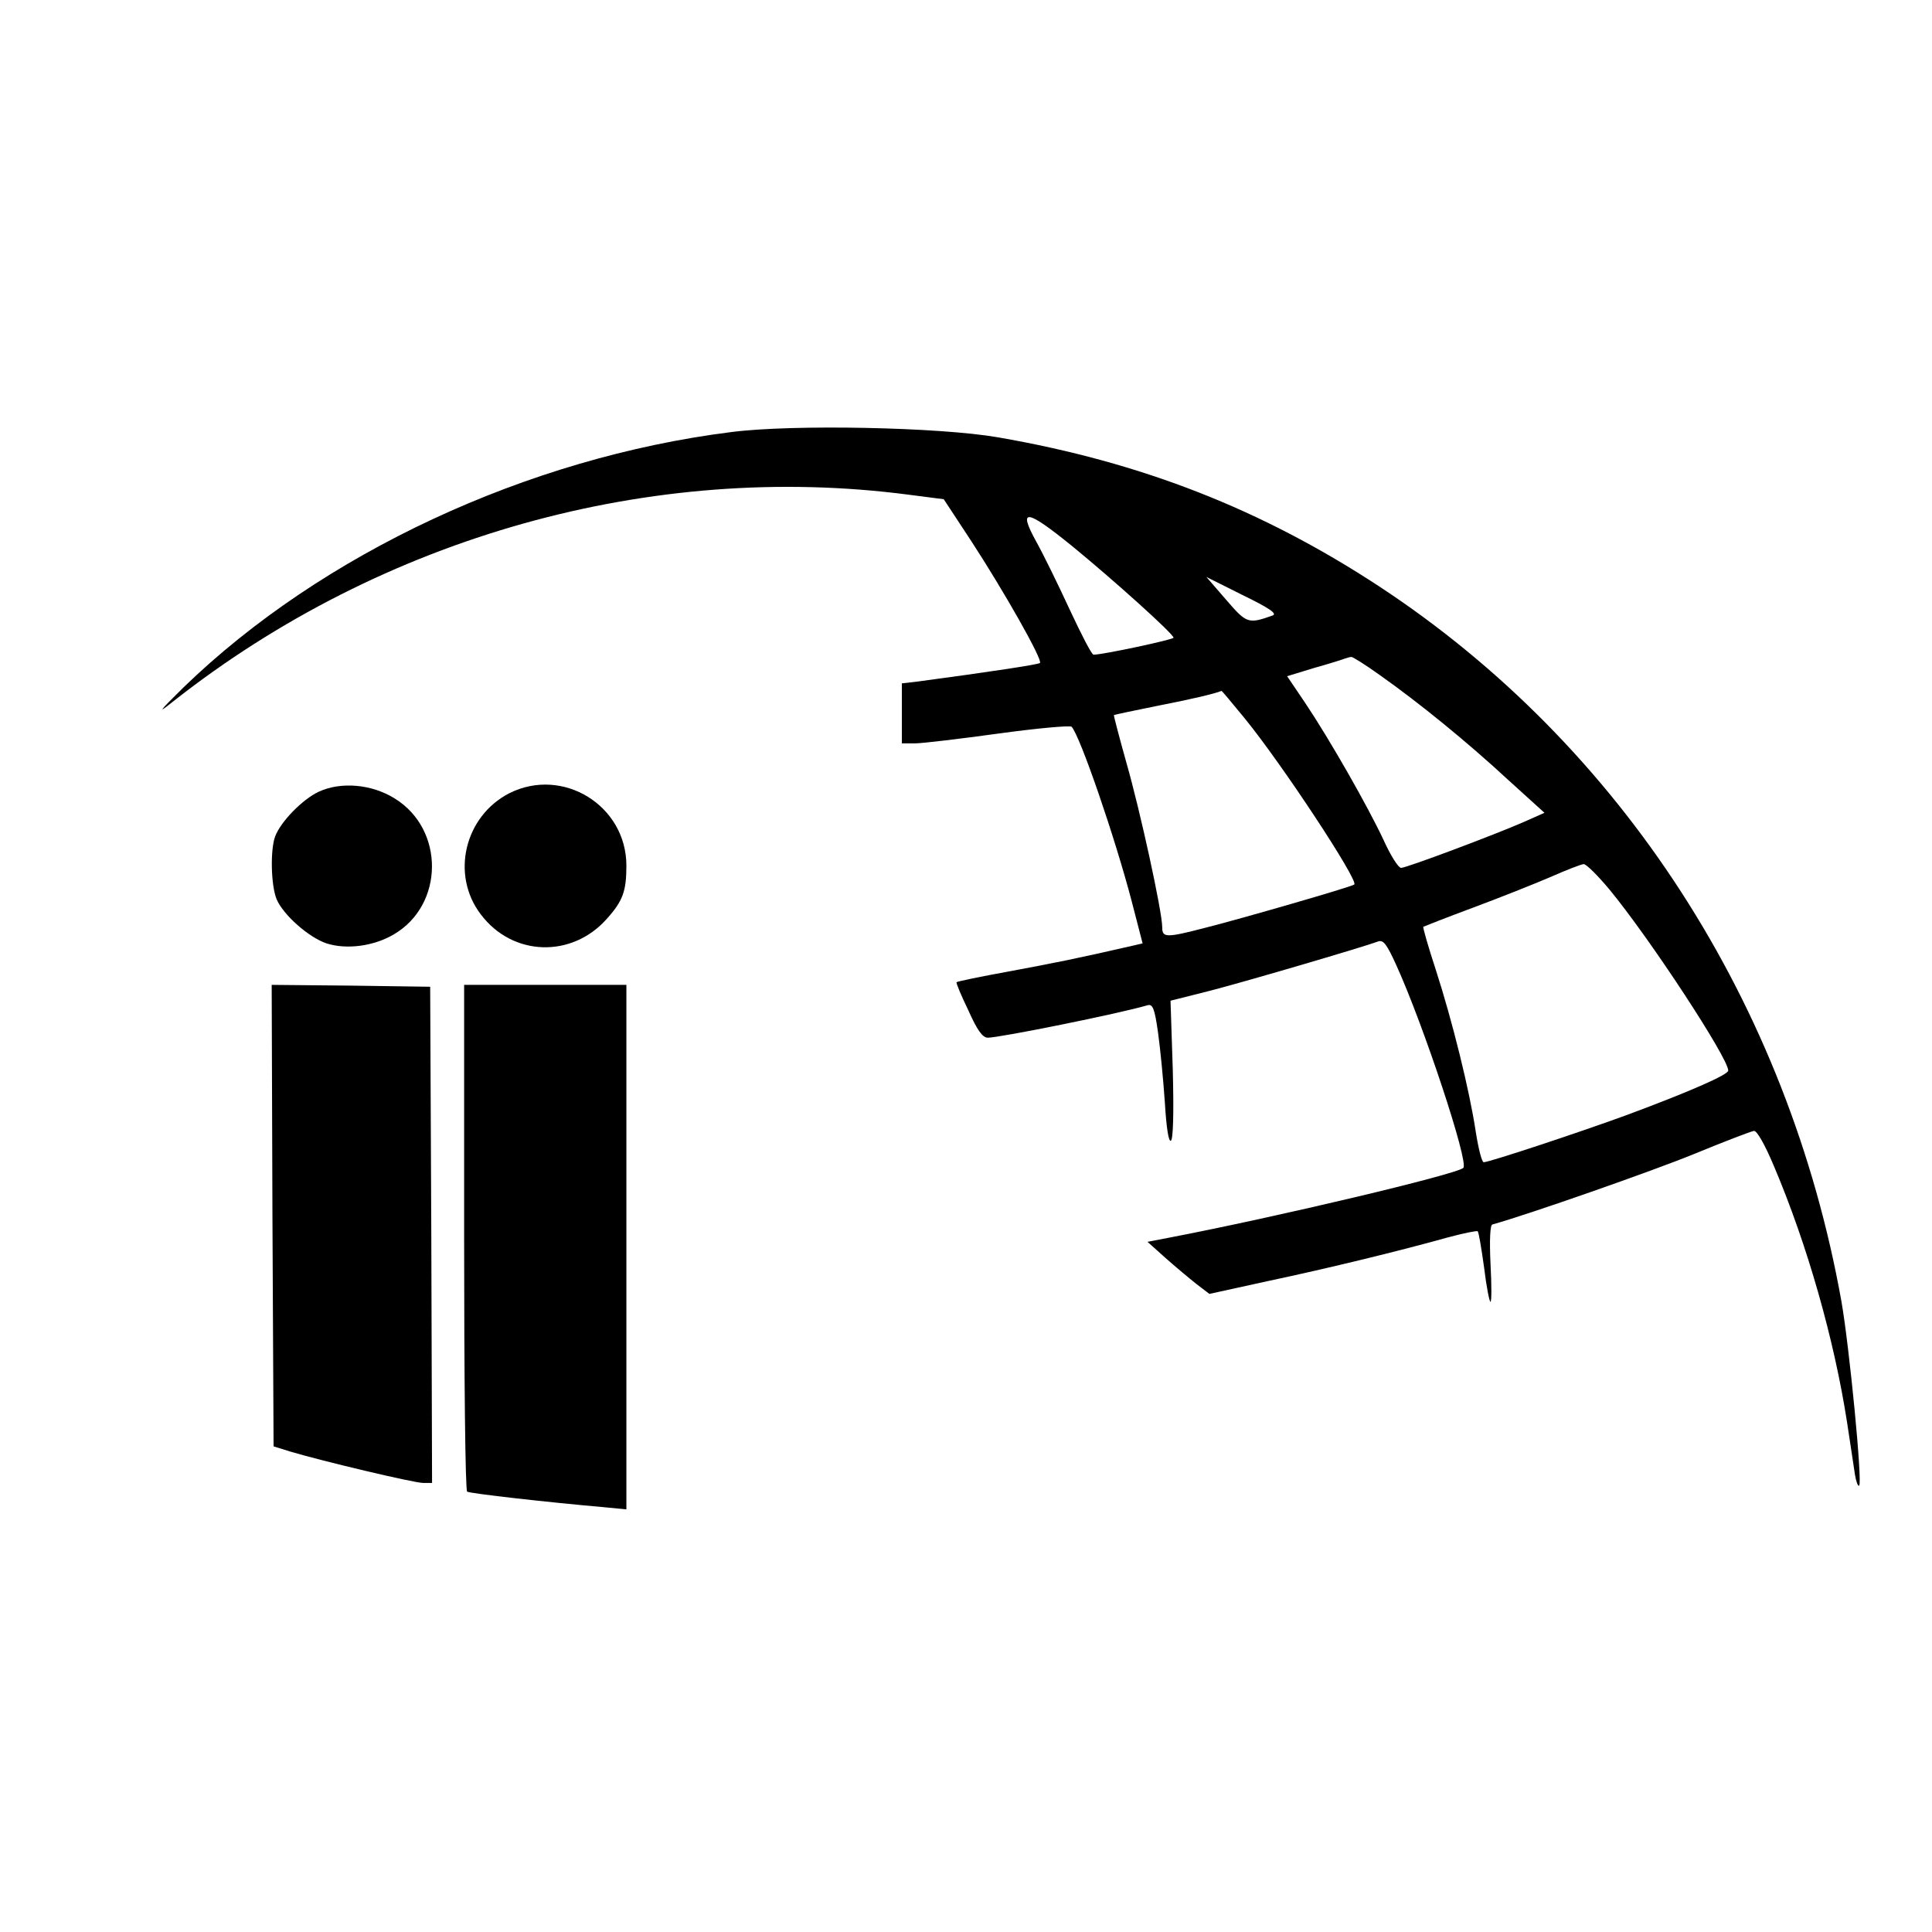 <?xml version="1.0" standalone="no"?>
<!DOCTYPE svg PUBLIC "-//W3C//DTD SVG 20010904//EN" "http://www.w3.org/TR/2001/REC-SVG-20010904/DTD/svg10.dtd">
<svg version="1.0" xmlns="http://www.w3.org/2000/svg" width="512pt" height="512pt" viewBox="0 0 512 512" preserveAspectRatio="xMidYMid meet">
    <g transform="translate(0,512) scale(0.1,-0.1)" fill="#000000" stroke="none">
        <path d="M1938 3975 c-541 -68 -1085 -322 -1451 -676 -67 -66 -72 -73 -27 -37 554 436 1267 636 1948 547 l93 -12 73 -111 c86 -132 190 -315 182 -323 -4 -4 -136 -24 -323 -49 l-43 -5 0 -80 0 -79 35 0 c19 0 119 12 221 26 102 14 189 22 194 18 23 -26 115 -294 159 -462 l29 -112 -21 -5 c-152 -35 -213 -47 -331 -69 -77 -14 -140 -27 -141 -29 -2 -1 12 -35 31 -74 24 -54 38 -73 52 -73 31 0 349 64 423 86 14 4 19 -9 28 -73 6 -43 14 -126 18 -185 4 -67 10 -105 16 -101 6 4 8 72 5 188 l-6 183 107 27 c100 26 406 116 443 130 14 5 23 -7 48 -62 72 -158 193 -523 178 -538 -17 -17 -498 -131 -780 -185 l-57 -11 48 -43 c26 -23 63 -54 82 -69 l34 -26 155 34 c161 34 353 81 478 116 41 11 76 18 78 16 3 -3 10 -46 17 -96 6 -50 14 -91 17 -91 3 0 3 46 0 101 -3 64 -1 103 5 104 97 27 425 142 535 187 80 33 151 60 158 61 8 1 29 -36 53 -93 89 -210 160 -460 194 -680 9 -58 18 -120 21 -139 3 -18 8 -31 11 -28 9 9 -26 368 -47 488 -141 789 -583 1473 -1225 1895 -311 204 -629 329 -1010 395 -155 27 -544 35 -707 14z m903 -302 c110 -90 269 -233 269 -243 0 -5 -187 -45 -212 -45 -5 0 -32 53 -62 117 -30 65 -70 147 -90 183 -49 89 -27 87 95 -12z m532 -184 c-65 -23 -69 -22 -124 42 l-52 60 96 -48 c70 -34 92 -49 80 -54z m285 -159 c102 -72 230 -176 339 -277 l96 -87 -54 -24 c-80 -35 -312 -122 -326 -122 -7 0 -28 33 -46 73 -42 90 -143 267 -208 364 l-48 71 72 22 c40 11 77 23 82 25 6 2 13 4 16 4 3 1 38 -21 77 -49z m-360 -113 c99 -121 303 -431 291 -441 -6 -6 -308 -93 -396 -115 -104 -27 -113 -26 -113 2 0 41 -59 311 -95 436 -19 68 -34 125 -33 126 2 1 53 12 113 24 88 17 156 33 172 40 1 1 28 -32 61 -72z m967 -454 c108 -131 315 -447 315 -480 0 -11 -97 -54 -269 -118 -123 -45 -364 -125 -379 -125 -5 0 -14 36 -21 80 -16 108 -62 294 -106 430 -20 61 -35 113 -33 114 2 1 60 24 130 50 70 26 163 63 205 81 43 19 84 35 90 35 7 0 37 -30 68 -67z"/> <path d="M845 3022 c-43 -20 -101 -79 -116 -119 -13 -36 -11 -129 4 -166 18 -42 85 -101 132 -117 53 -17 125 -8 179 24 133 78 135 278 2 360 -61 38 -142 45 -201 18z"/>
        <path d="M1350 3018 c-119 -61 -156 -216 -76 -321 84 -112 242 -117 335 -11 42 47 51 73 51 140 0 159 -168 263 -310 192z"/>
        <path d="M722 1899 l3 -612 45 -14 c80 -24 327 -83 352 -83 l23 0 -2 657 -3 658 -210 3 -210 2 2 -611z"/>
        <path d="M1230 1841 c0 -369 3 -672 8 -674 7 -5 222 -29 360 -41 l62 -6 0 695 0 695 -215 0 -215 0 0 -669z"/>
    </g>
</svg>
